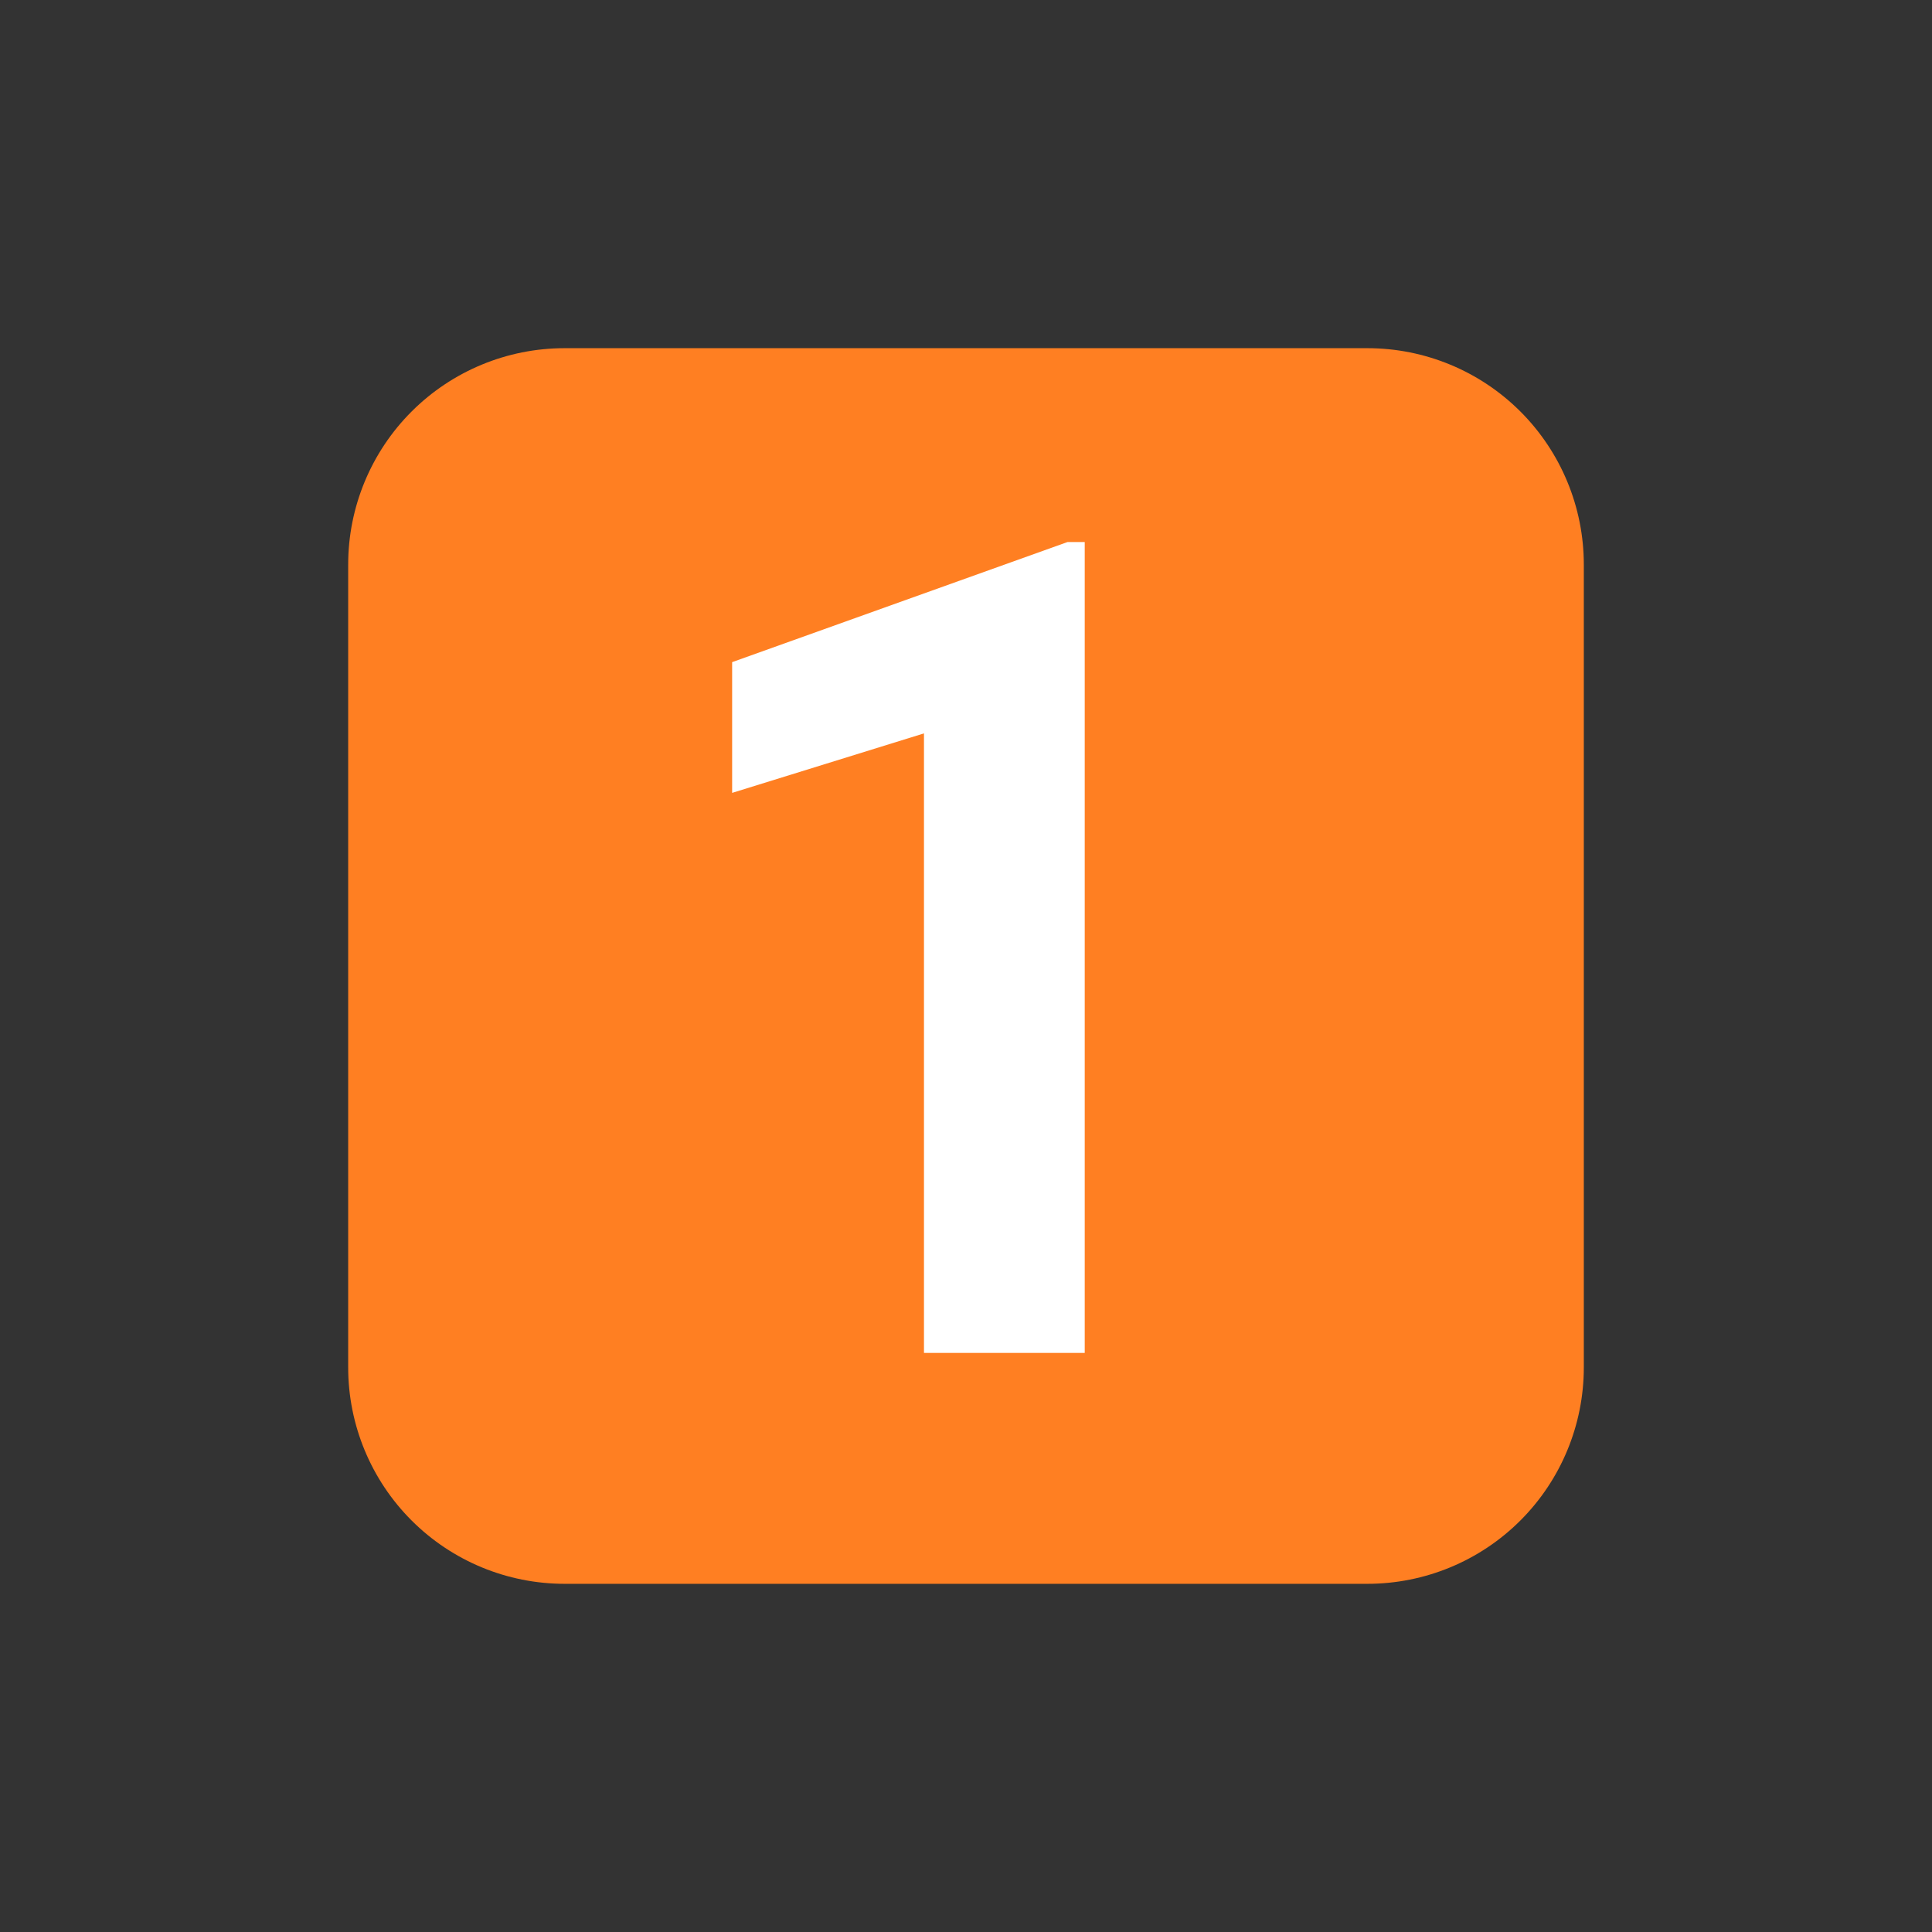 <svg xmlns="http://www.w3.org/2000/svg" xmlns:xlink="http://www.w3.org/1999/xlink" width="500" viewBox="0 0 375 375" height="500" preserveAspectRatio="xMidYMid meet"><rect x="0" y="0" width="375" height="375" fill="#333333" stroke="none"/><defs><g></g><clipPath id="617645d404"><path d="M 67.582 67.582 L 307.418 67.582 L 307.418 307.418 L 67.582 307.418 Z M 67.582 67.582 " clip-rule="nonzero"></path></clipPath><clipPath id="47c25ecd03"><path d="M 109.582 67.582 L 265.418 67.582 C 276.559 67.582 287.238 72.008 295.117 79.883 C 302.992 87.762 307.418 98.441 307.418 109.582 L 307.418 265.418 C 307.418 276.559 302.992 287.238 295.117 295.117 C 287.238 302.992 276.559 307.418 265.418 307.418 L 109.582 307.418 C 98.441 307.418 87.762 302.992 79.883 295.117 C 72.008 287.238 67.582 276.559 67.582 265.418 L 67.582 109.582 C 67.582 98.441 72.008 87.762 79.883 79.883 C 87.762 72.008 98.441 67.582 109.582 67.582 Z M 109.582 67.582 " clip-rule="nonzero"></path></clipPath></defs><g clip-path="url(#617645d404)"><g clip-path="url(#47c25ecd03)"><path fill="#ff7f22" d="M 67.582 67.582 L 307.418 67.582 L 307.418 307.418 L 67.582 307.418 Z M 67.582 67.582 " fill-opacity="1" fill-rule="nonzero"></path></g></g><g fill="#ffffff" fill-opacity="1"><g transform="translate(124.077, 262.6)"><g><path d="M 86.469 0 L 55.266 0 L 55.266 -120.25 L 18.031 -108.703 L 18.031 -134.078 L 83.125 -157.391 L 86.469 -157.391 Z M 86.469 0 "></path></g></g></g></svg>